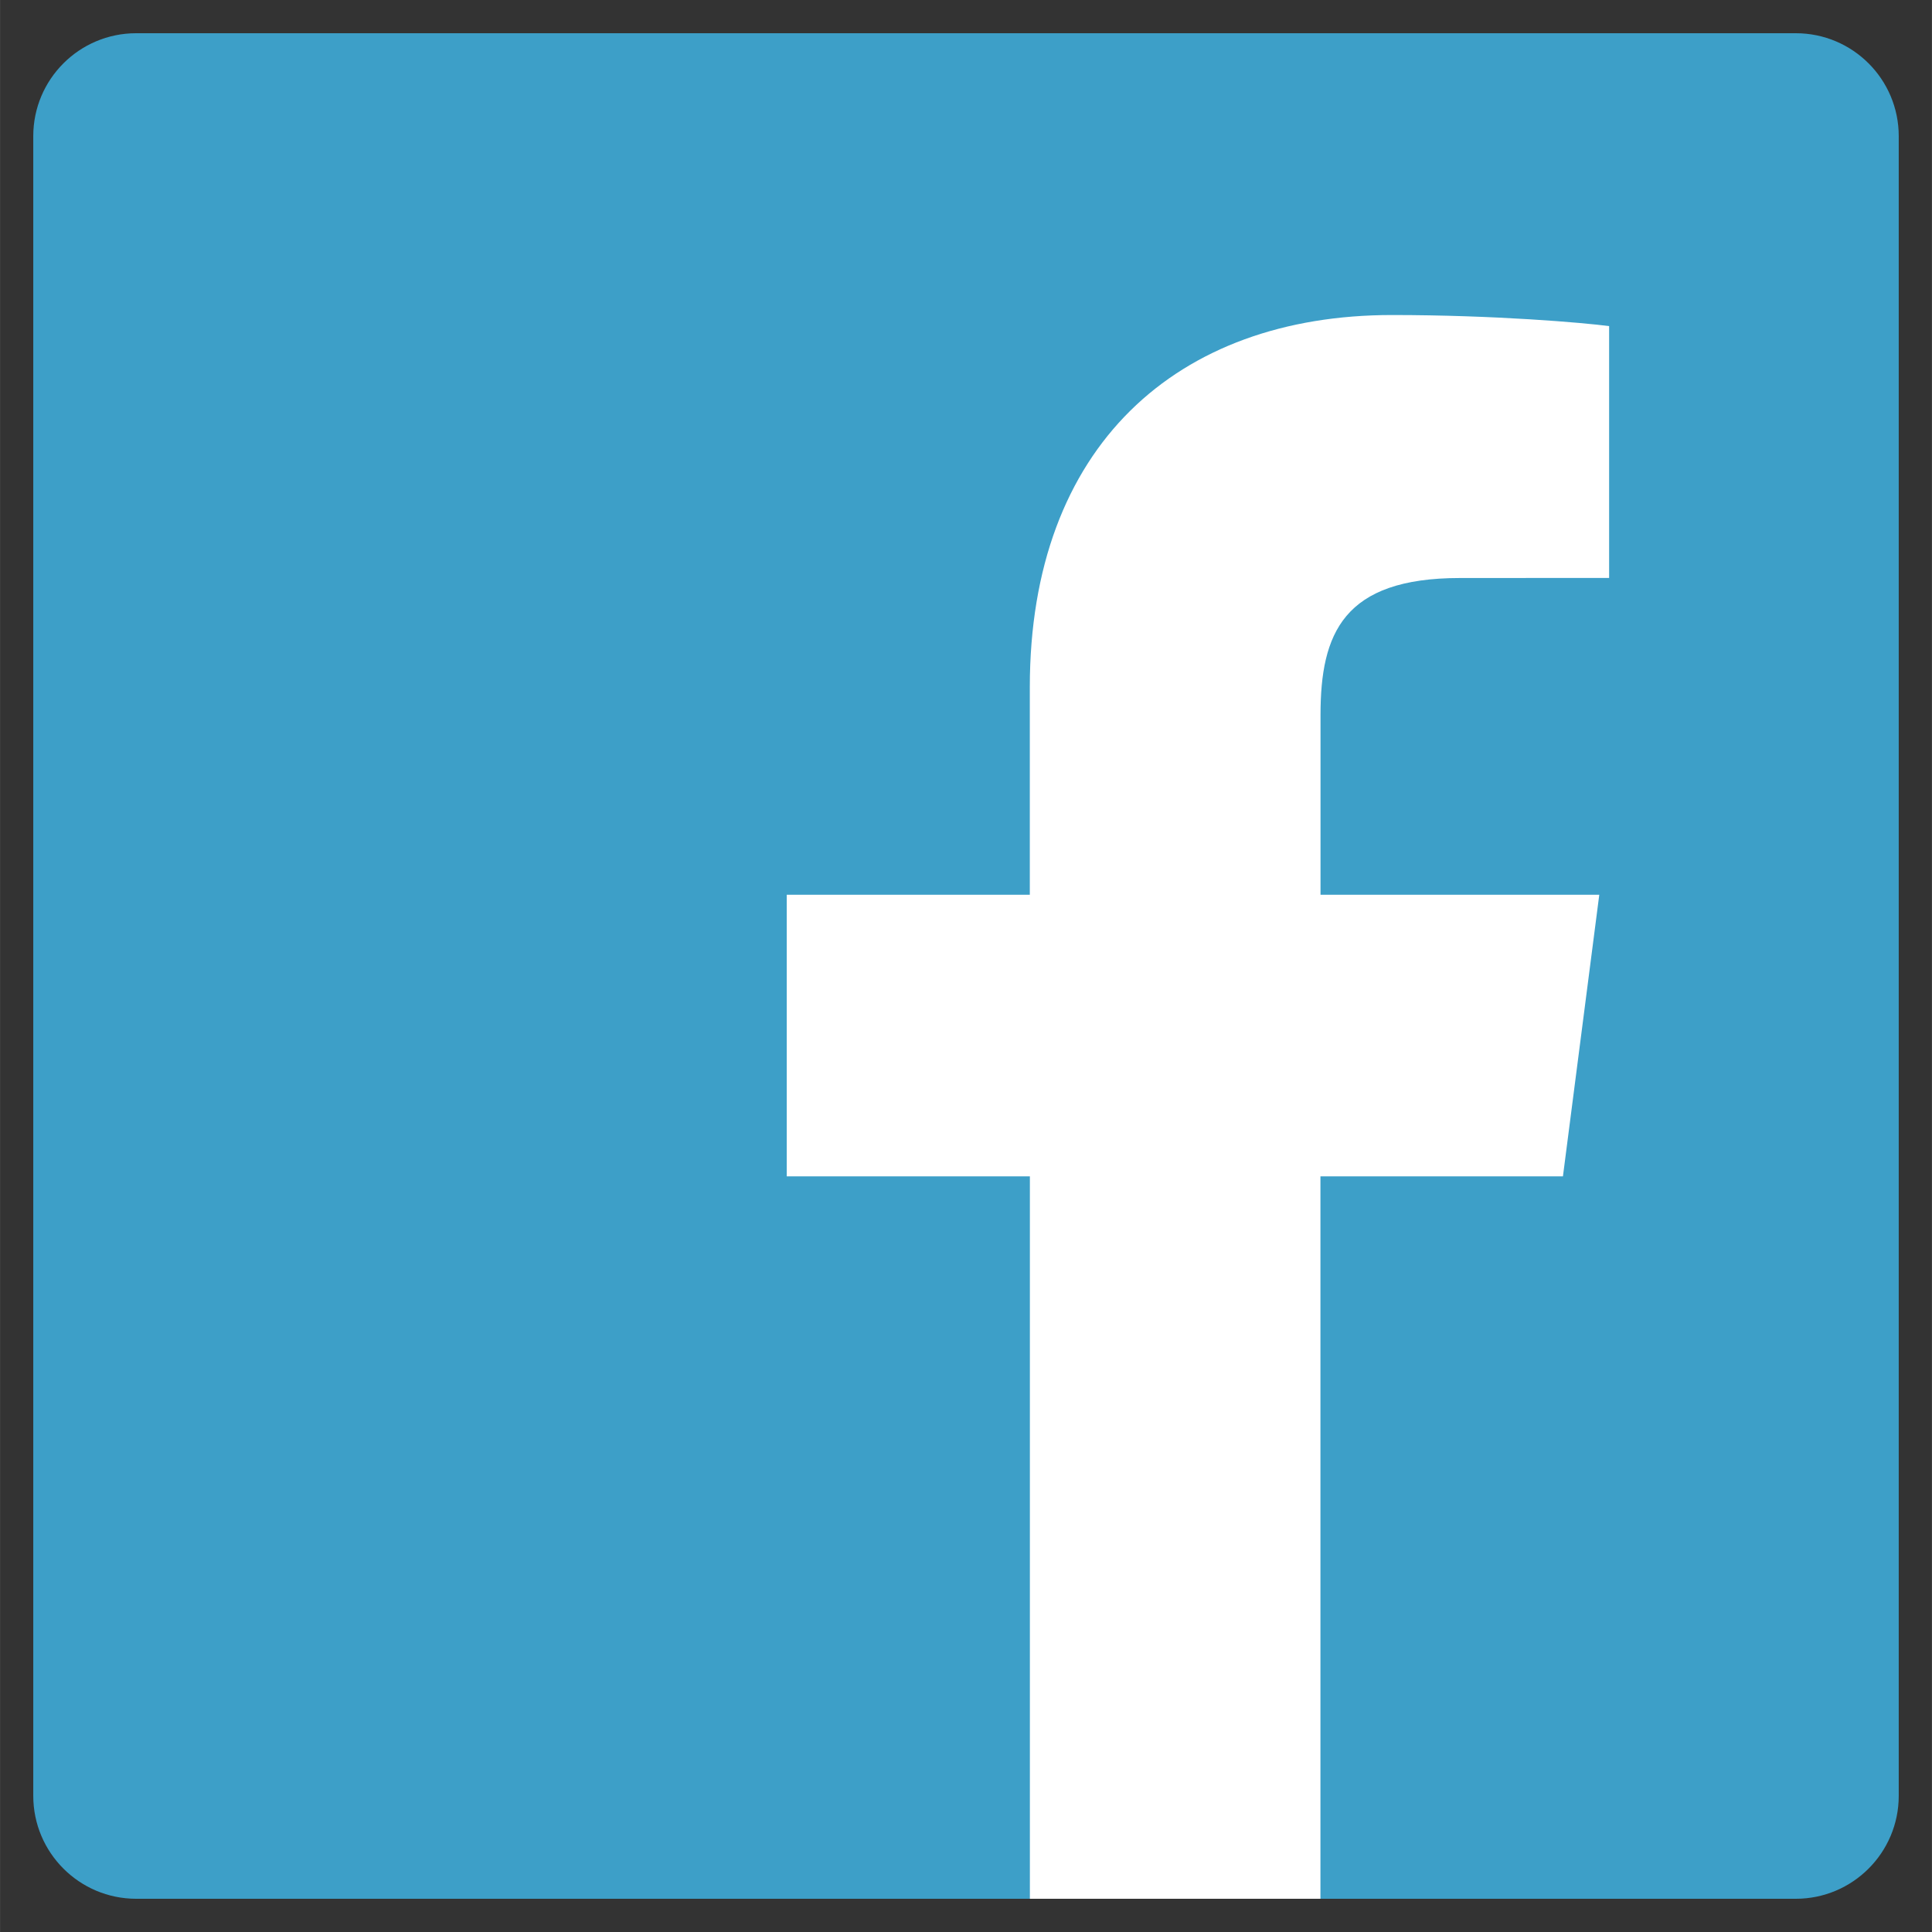 <svg xmlns="http://www.w3.org/2000/svg" version="1.1" width="40" height="40" viewBox="0 0 266.89 266.9"><rect x="0" y="0" width="266.89" height="266.9" fill="#333333" stroke="none"/><path fill="#3D9FC8" d="M248.08 262.31c7.85 0 14.22-6.37 14.22-14.22V18.81c0-7.86-6.37-14.22-14.22-14.22H18.81c-7.86 0-14.22 6.37-14.22 14.22v229.27c0 7.86 6.37 14.23 14.22 14.23H248.08z"/><path fill="#ffffff" d="M182.41 262.31v-99.8h33.5l5.02-38.9h-38.51V98.78c0-11.26 3.13-18.93 19.27-18.93l20.6-0.01V45.05c-3.56-0.47-15.79-1.53-30.01-1.53 -29.69 0-50.02 18.13-50.02 51.41v28.68h-33.58v38.9h33.59v99.8H182.41z"/></svg>
